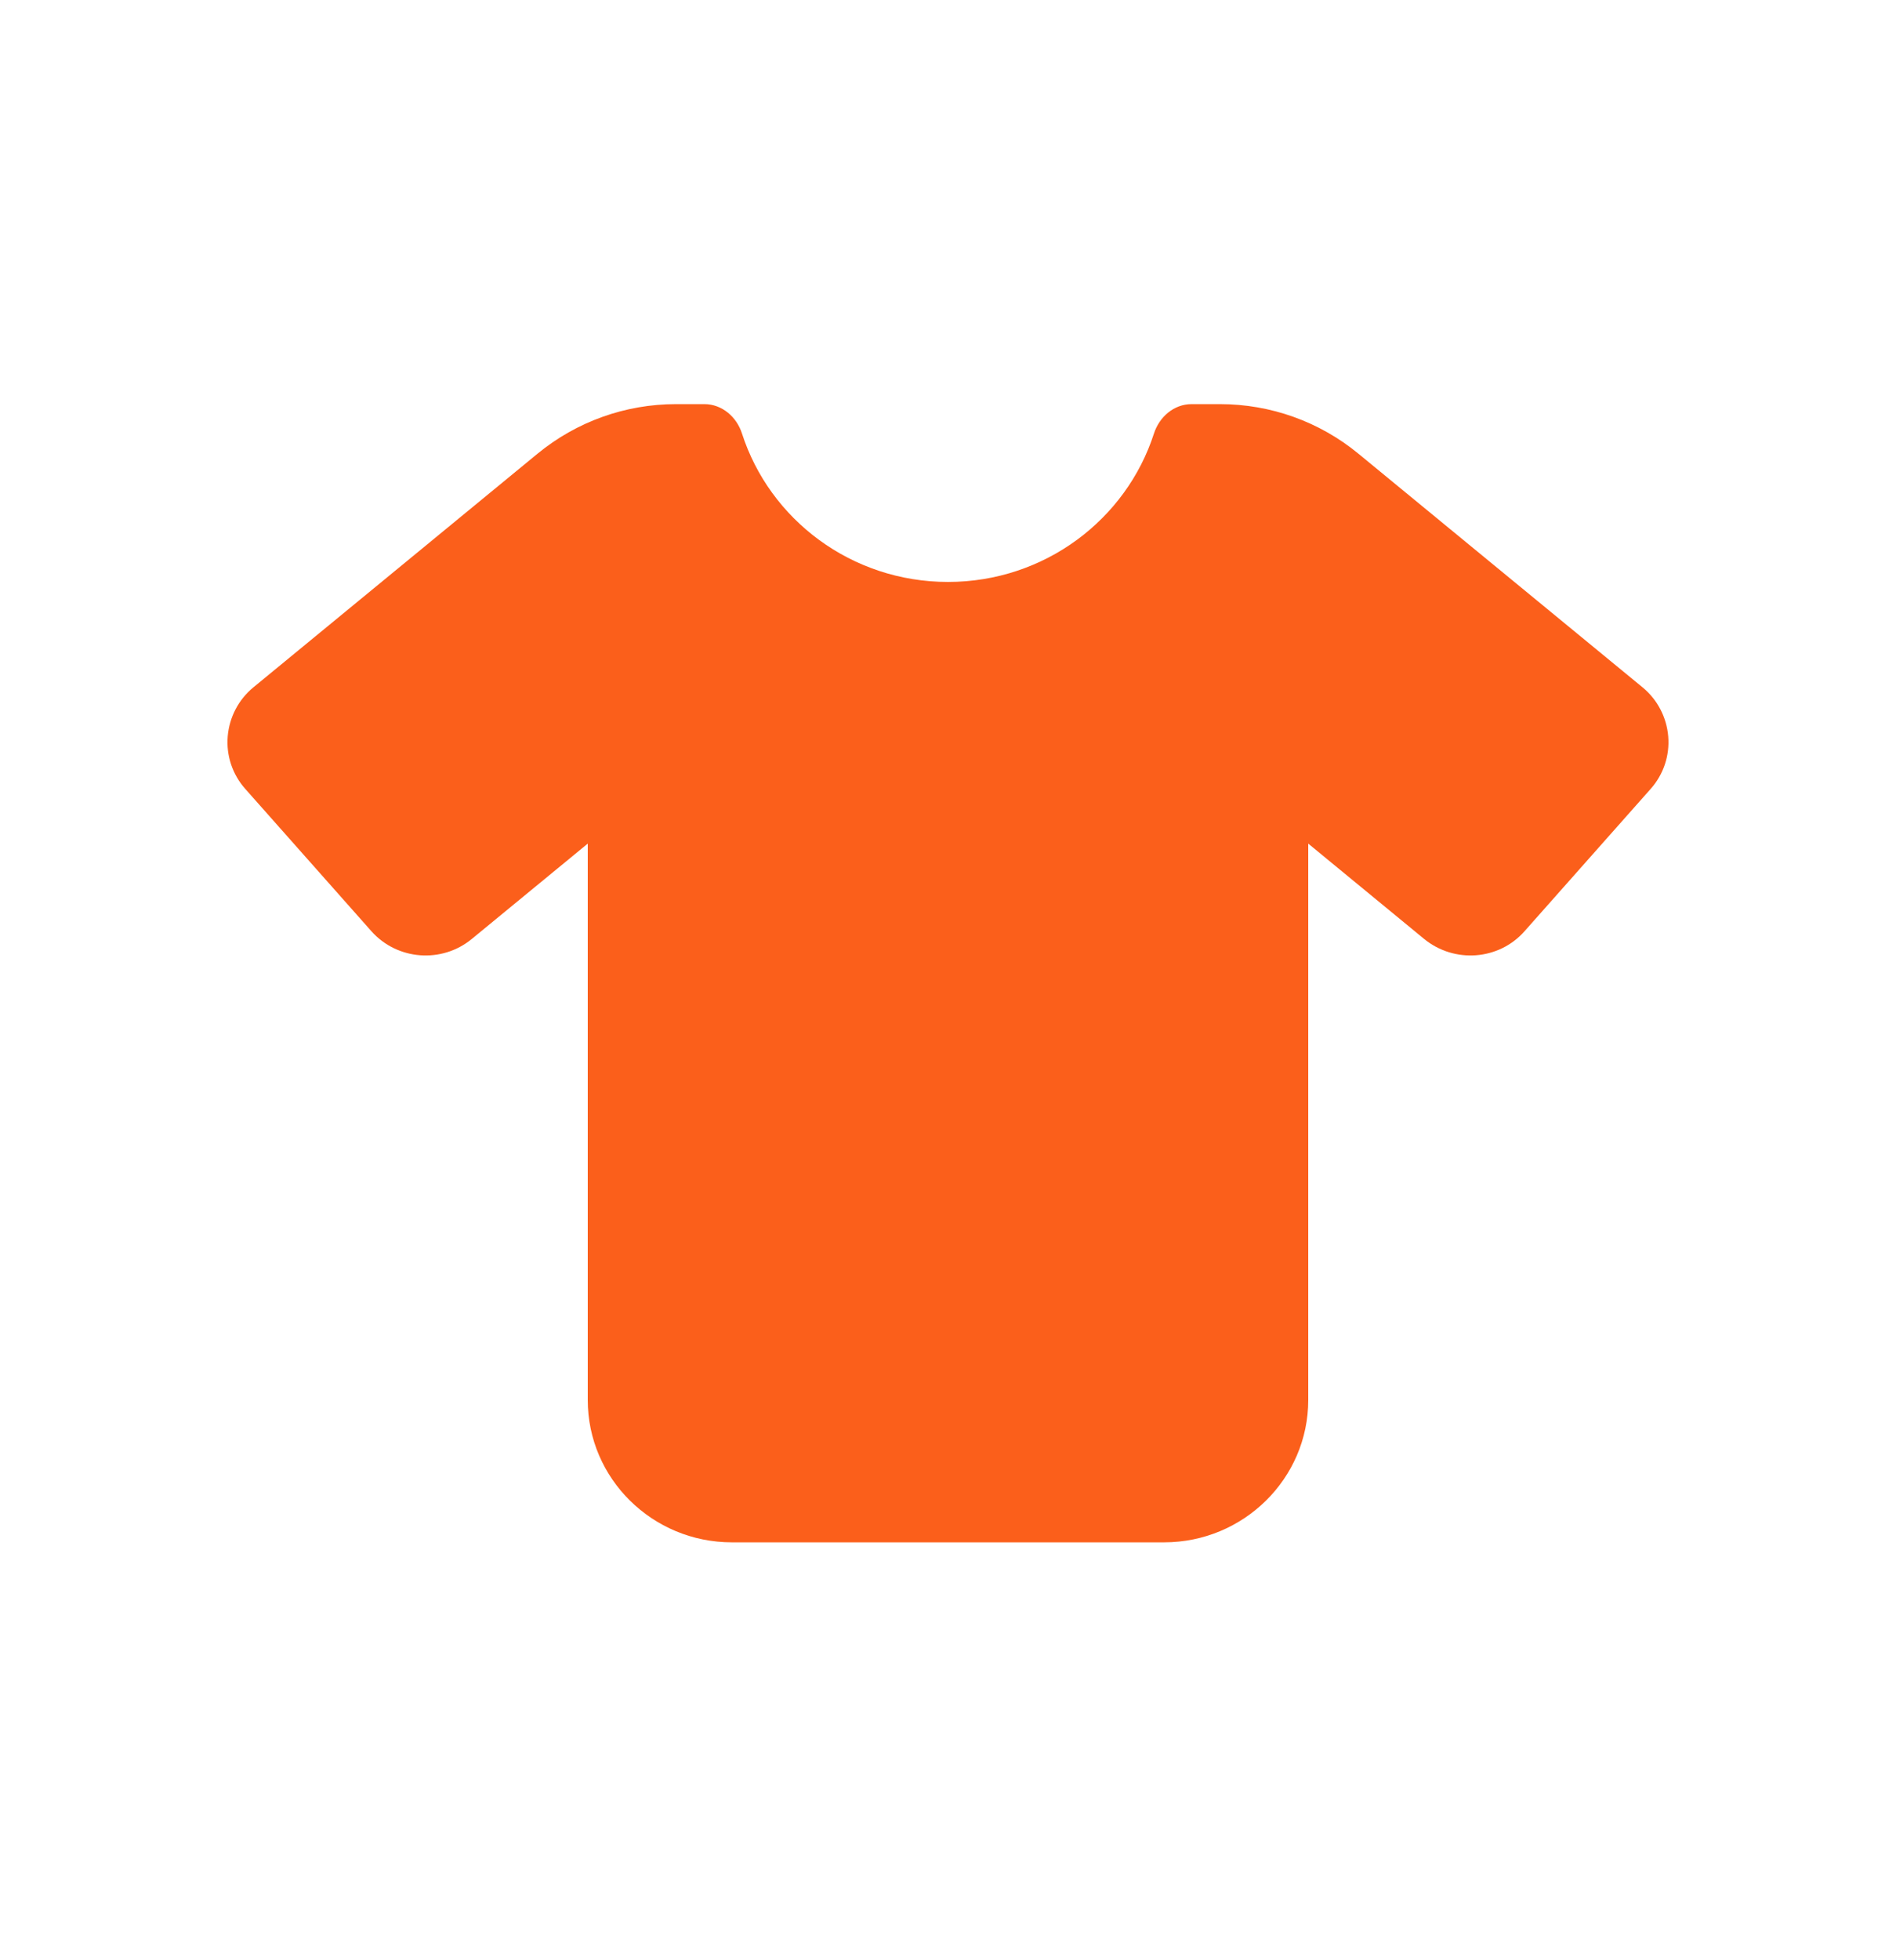 <svg xmlns="http://www.w3.org/2000/svg" fill="none" viewBox="0 0 30 31" height="31" width="30">
<g filter="url(#filter0_d_510_4962)">
<path fill="#FB5F1B" d="M11.145 6.391C11.423 6.391 11.655 6.591 11.74 6.855C12.178 8.215 13.471 9.203 15 9.203C16.528 9.203 17.821 8.215 18.259 6.855C18.345 6.591 18.576 6.391 18.854 6.391H19.303C20.105 6.391 20.878 6.668 21.494 7.175L25.99 10.87C26.225 11.063 26.371 11.344 26.396 11.646C26.421 11.949 26.321 12.248 26.118 12.476L24.123 14.726C23.717 15.187 23.012 15.239 22.534 14.849L20.7 13.341V22.141C20.7 23.382 19.677 24.391 18.419 24.391H11.58C10.322 24.391 9.3 23.382 9.3 22.141V13.341L7.465 14.849C6.991 15.239 6.286 15.187 5.876 14.726L3.881 12.476C3.678 12.248 3.578 11.949 3.603 11.646C3.628 11.344 3.774 11.063 4.009 10.87L8.505 7.175C9.122 6.668 9.895 6.391 10.696 6.391H11.145Z"></path>
</g>
<defs>
<filter color-interpolation-filters="sRGB" filterUnits="userSpaceOnUse" height="37.2" width="37.2" y="-3.209" x="-3.6" id="filter0_d_510_4962">
<feFlood result="BackgroundImageFix" flood-opacity="0"></feFlood>
<feColorMatrix result="hardAlpha" values="0 0 0 0 0 0 0 0 0 0 0 0 0 0 0 0 0 0 127 0" type="matrix" in="SourceAlpha"></feColorMatrix>
<feMorphology result="effect1_dropShadow_510_4962" in="SourceAlpha" operator="dilate" radius="1.2"></feMorphology>
<feOffset></feOffset>
<feGaussianBlur stdDeviation="1.2"></feGaussianBlur>
<feComposite operator="out" in2="hardAlpha"></feComposite>
<feColorMatrix values="0 0 0 0 0.922 0 0 0 0 0.922 0 0 0 0 0.922 0 0 0 1 0" type="matrix"></feColorMatrix>
<feBlend result="effect1_dropShadow_510_4962" in2="BackgroundImageFix" mode="normal"></feBlend>
<feBlend result="shape" in2="effect1_dropShadow_510_4962" in="SourceGraphic" mode="normal"></feBlend>
</filter>
</defs>
</svg>
